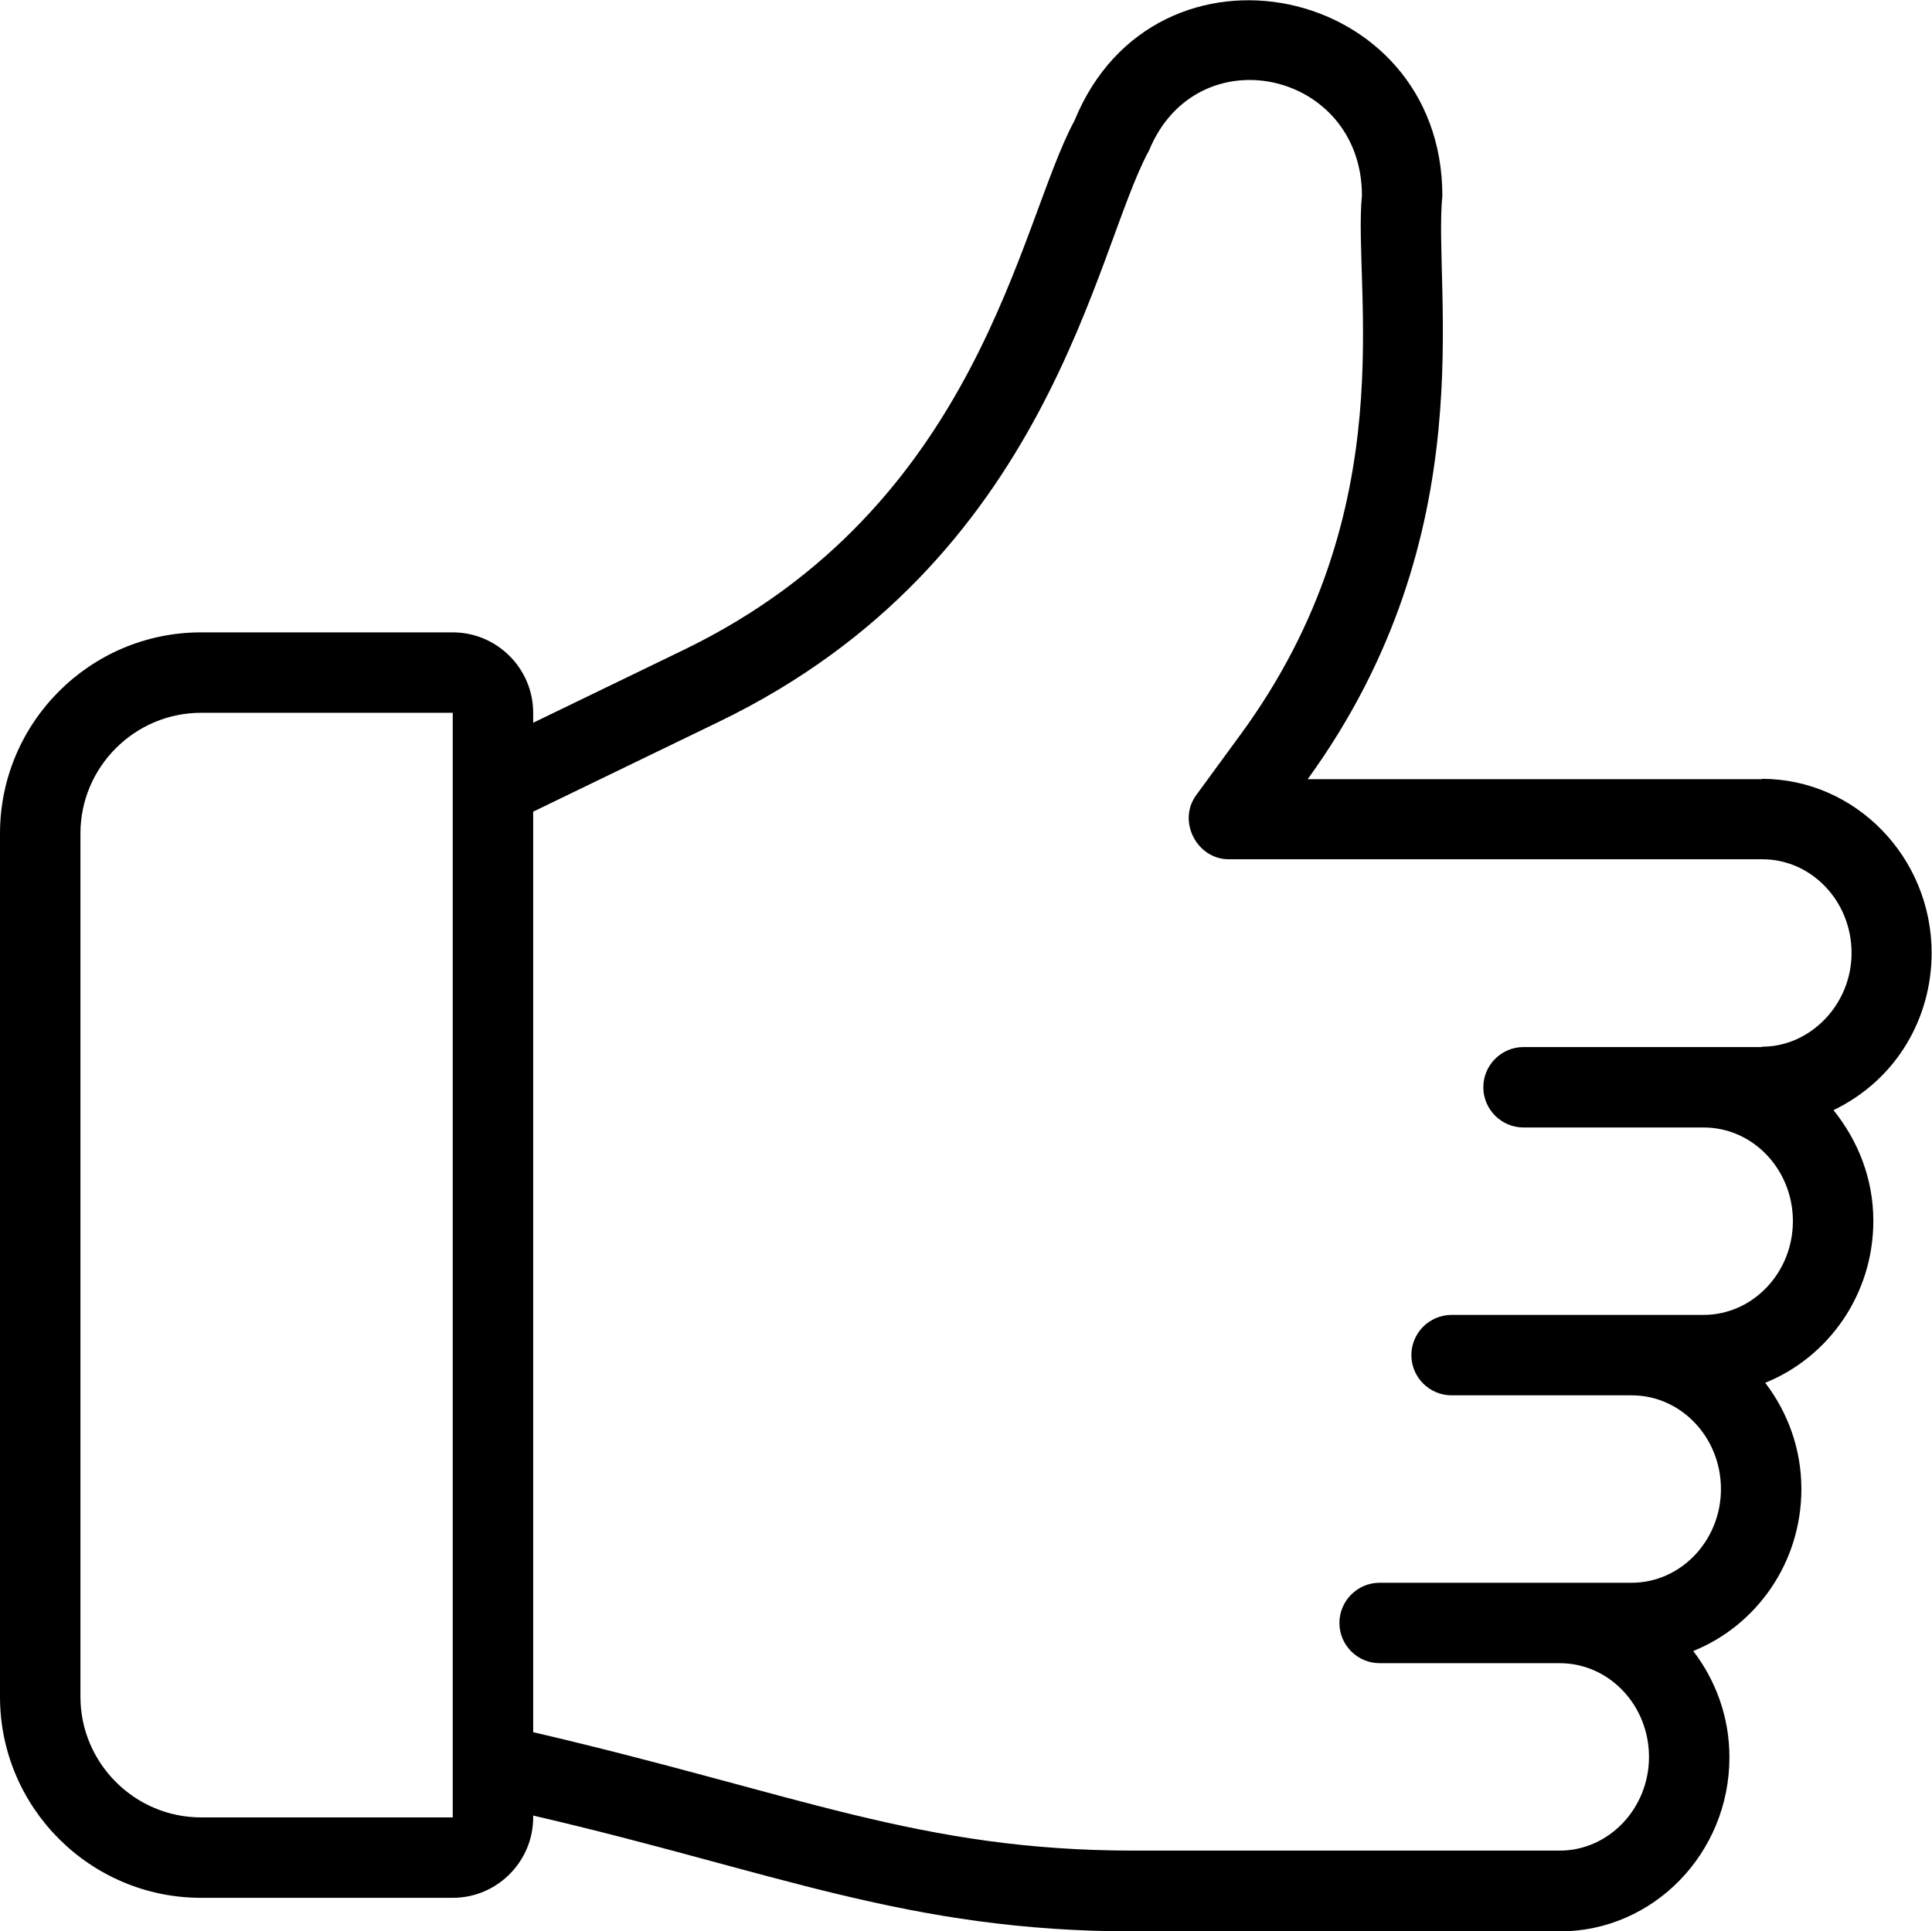 <svg xmlns="http://www.w3.org/2000/svg" id="uuid-17d811e6-6f1b-49c5-9a29-f4237b6b2e43" width="52.36" height="52.34" viewBox="0 0 52.36 52.34"><defs><style>.uuid-5979349b-51e2-4b40-bcec-d3fa4df6c434{stroke-width:0px;}</style></defs><path class="uuid-5979349b-51e2-4b40-bcec-d3fa4df6c434" d="m47.75,21.12h-12.31c4.84-6.68,3.39-13.26,3.65-15.81,0-5.76-7.78-7.4-9.97-2.04-1.51,2.79-2.56,10.45-10.58,14.34l-4.09,1.98v-.27c0-1.2-.98-2.18-2.18-2.18h-6.82c-3.01,0-5.45,2.45-5.45,5.45v23.4c0,3.01,2.45,5.45,5.45,5.45h6.82c1.2,0,2.18-.98,2.18-2.18v-.05c6.56,1.52,10.14,3.14,16.29,3.14h11.53c2.54,0,4.6-2.12,4.6-4.72,0-1.09-.37-2.08-.98-2.88,1.71-.69,2.93-2.39,2.93-4.39,0-1.09-.37-2.08-.98-2.88,1.71-.69,2.93-2.39,2.93-4.39,0-1.15-.42-2.18-1.08-3,1.72-.83,2.66-2.51,2.66-4.26,0-2.6-2.07-4.72-4.6-4.72h0ZM5.45,49.26c-1.8,0-3.27-1.47-3.27-3.27v-23.4c0-1.8,1.47-3.27,3.27-3.27h6.82c0,40.33,0-.92,0,29.94h-6.82Zm42.3-20.88c-.11,0-6.58,0-6.46,0-.6,0-1.09.49-1.09,1.09s.49,1.09,1.09,1.09h4.88c1.34,0,2.42,1.14,2.42,2.54s-1.09,2.54-2.42,2.54c-.24,0-7.31,0-6.83,0-.6,0-1.09.49-1.09,1.09s.49,1.09,1.09,1.09c.25,0,5.02,0,4.88,0,1.34,0,2.42,1.14,2.42,2.54s-1.09,2.54-2.42,2.54c-.73,0-7.1,0-6.83,0-.6,0-1.09.49-1.09,1.09s.49,1.09,1.09,1.09c.34,0,5.05,0,4.88,0,1.34,0,2.42,1.14,2.42,2.54s-1.09,2.54-2.42,2.54h-11.53c-5.82,0-9.08-1.53-16.29-3.21v-24.95l5.04-2.44c8.99-4.35,10.17-12.78,11.65-15.48,1.3-3.16,5.77-2.16,5.77,1.22-.25,2.53,1.18,8.51-3.29,14.61l-1.2,1.64c-.52.71.02,1.74.88,1.74h14.46c1.34,0,2.42,1.14,2.42,2.54s-1.12,2.54-2.42,2.54h0Z"></path></svg>